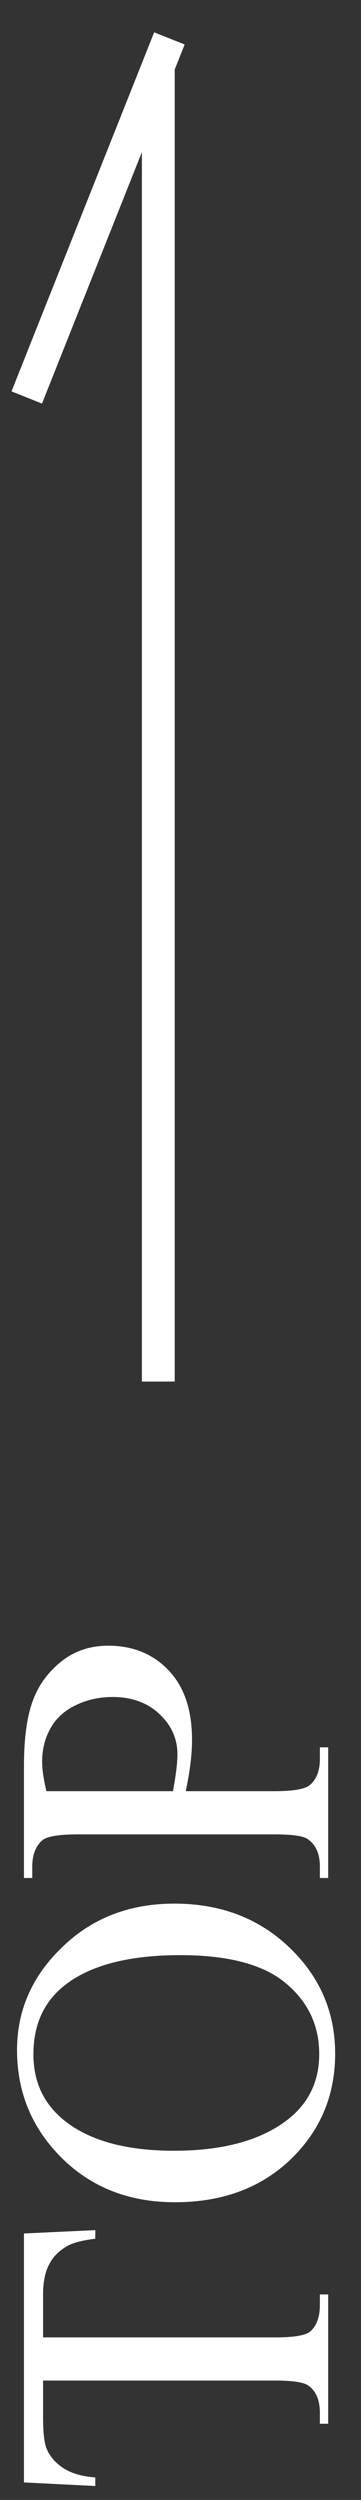 <?xml version="1.0" encoding="UTF-8"?> <svg xmlns="http://www.w3.org/2000/svg" width="11" height="76" viewBox="0 0 11 76" fill="none"><rect x="0" y="0" width="11" height="76" fill="#333333" stroke="none"/><path d="M1 11.619L4.977 1.632" stroke="white" stroke-linecap="square"></path><line x1="4.824" y1="42" x2="4.824" y2="2" stroke="white"></line><path d="M5.659 54.453H8.359C8.943 54.453 9.305 54.389 9.446 54.262C9.647 54.089 9.747 53.827 9.747 53.476V53.12H10V57.092H9.747V56.743C9.747 56.351 9.619 56.071 9.364 55.902C9.223 55.811 8.888 55.766 8.359 55.766H2.371C1.788 55.766 1.425 55.827 1.284 55.95C1.084 56.128 0.983 56.392 0.983 56.743V57.092H0.73V53.694C0.73 52.865 0.817 52.211 0.99 51.732C1.159 51.254 1.446 50.851 1.852 50.523C2.257 50.194 2.738 50.03 3.294 50.03C4.05 50.03 4.666 50.281 5.14 50.782C5.614 51.279 5.851 51.983 5.851 52.895C5.851 53.118 5.835 53.359 5.803 53.619C5.771 53.879 5.723 54.157 5.659 54.453ZM5.27 54.453C5.315 54.212 5.349 53.997 5.372 53.81C5.395 53.624 5.406 53.464 5.406 53.332C5.406 52.858 5.224 52.45 4.859 52.108C4.49 51.762 4.014 51.589 3.431 51.589C3.03 51.589 2.658 51.671 2.316 51.835C1.97 51.999 1.713 52.231 1.544 52.532C1.371 52.833 1.284 53.175 1.284 53.558C1.284 53.79 1.327 54.089 1.414 54.453H5.27Z" fill="white"></path><path d="M0.519 62.321C0.519 61.118 0.977 60.077 1.893 59.197C2.804 58.313 3.943 57.871 5.311 57.871C6.719 57.871 7.888 58.315 8.817 59.204C9.747 60.093 10.212 61.168 10.212 62.431C10.212 63.707 9.758 64.78 8.852 65.65C7.945 66.516 6.771 66.949 5.331 66.949C3.859 66.949 2.658 66.448 1.729 65.445C0.922 64.575 0.519 63.533 0.519 62.321ZM1.018 62.451C1.018 63.281 1.325 63.946 1.94 64.447C2.706 65.072 3.827 65.384 5.304 65.384C6.817 65.384 7.981 65.06 8.797 64.413C9.417 63.916 9.727 63.26 9.727 62.444C9.727 61.574 9.387 60.856 8.708 60.291C8.029 59.721 6.958 59.437 5.495 59.437C3.909 59.437 2.727 59.749 1.947 60.373C1.327 60.874 1.018 61.567 1.018 62.451Z" fill="white"></path><path d="M0.73 67.899L2.904 67.797V68.057C2.521 68.107 2.248 68.175 2.084 68.262C1.82 68.403 1.626 68.592 1.503 68.829C1.375 69.061 1.312 69.369 1.312 69.752V71.058H8.394C8.963 71.058 9.319 70.996 9.46 70.873C9.651 70.7 9.747 70.433 9.747 70.073V69.752H10V73.683H9.747V73.355C9.747 72.963 9.629 72.685 9.392 72.52C9.246 72.42 8.913 72.37 8.394 72.37H1.312V73.484C1.312 73.917 1.343 74.225 1.407 74.407C1.494 74.644 1.66 74.847 1.906 75.016C2.152 75.184 2.485 75.284 2.904 75.316V75.576L0.73 75.467V67.899Z" fill="white"></path></svg> 
